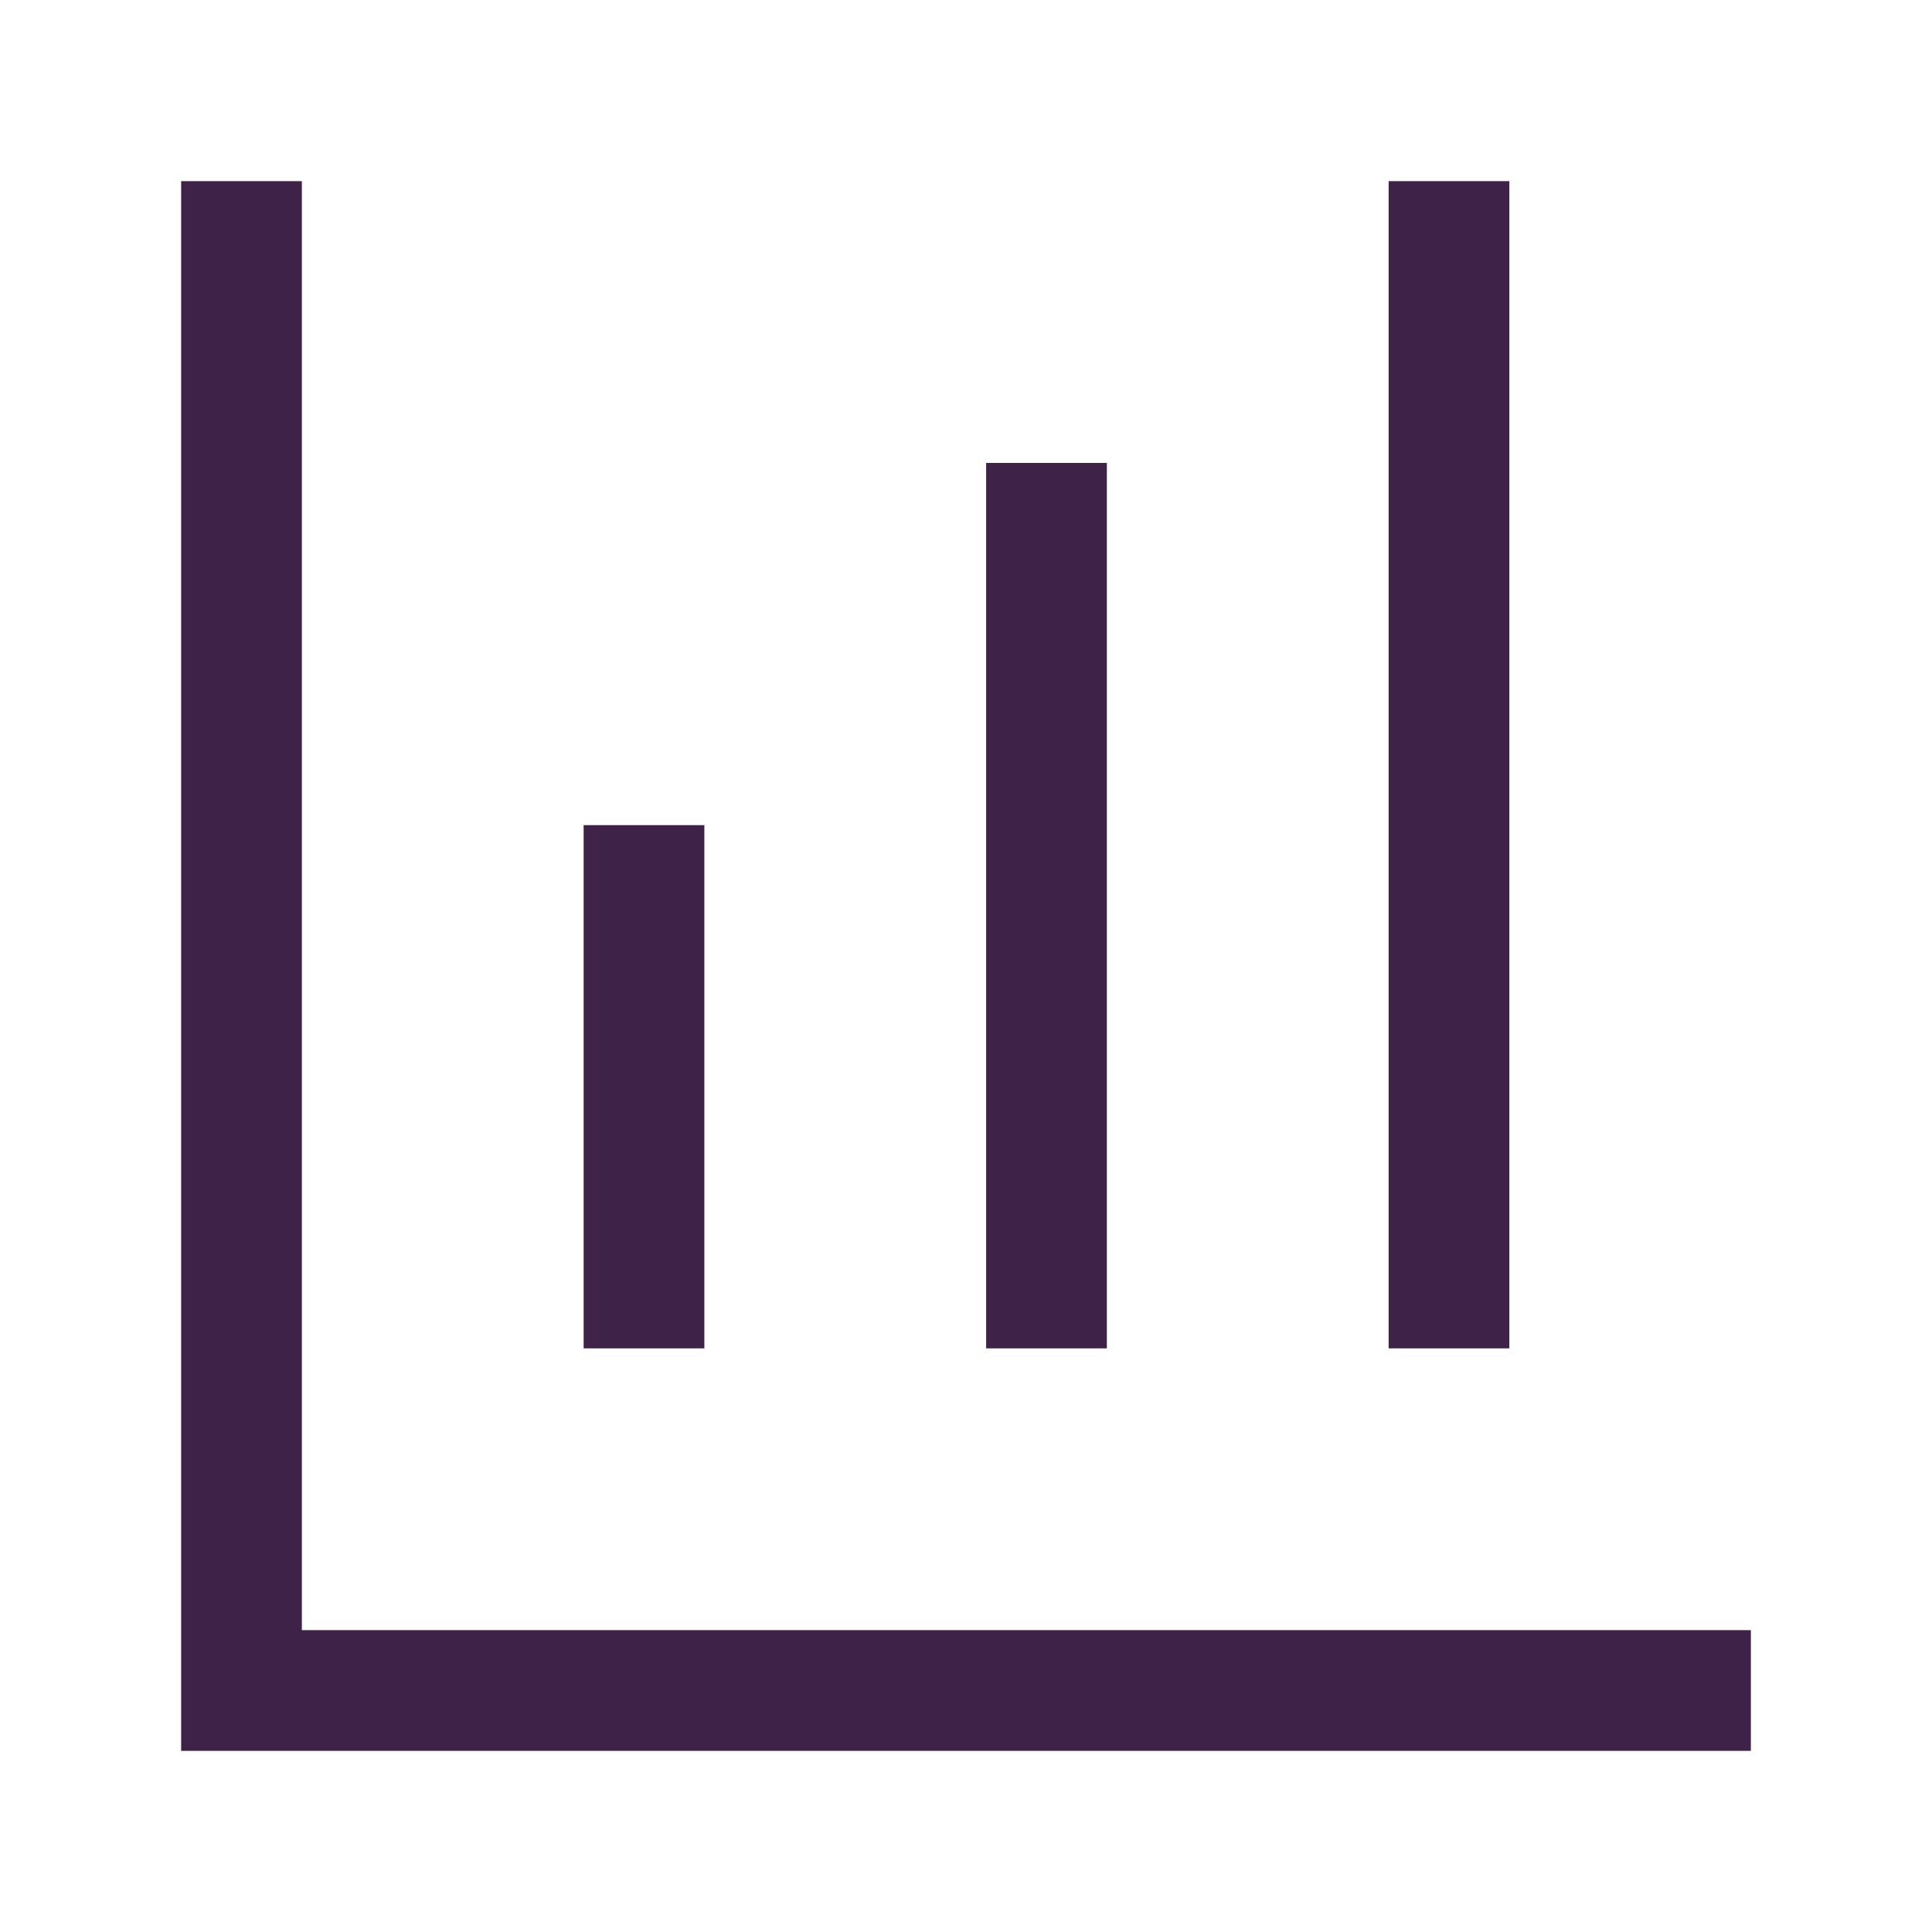 <svg width="33" height="33" viewBox="0 0 33 33" fill="none" xmlns="http://www.w3.org/2000/svg">
<path d="M4.125 4.125V28.875H28.875M17.875 8.938V22M11 15.125V22M24.75 4.125V22" stroke="#3E2247" stroke-width="2.062" stroke-linecap="square"/>
</svg>
